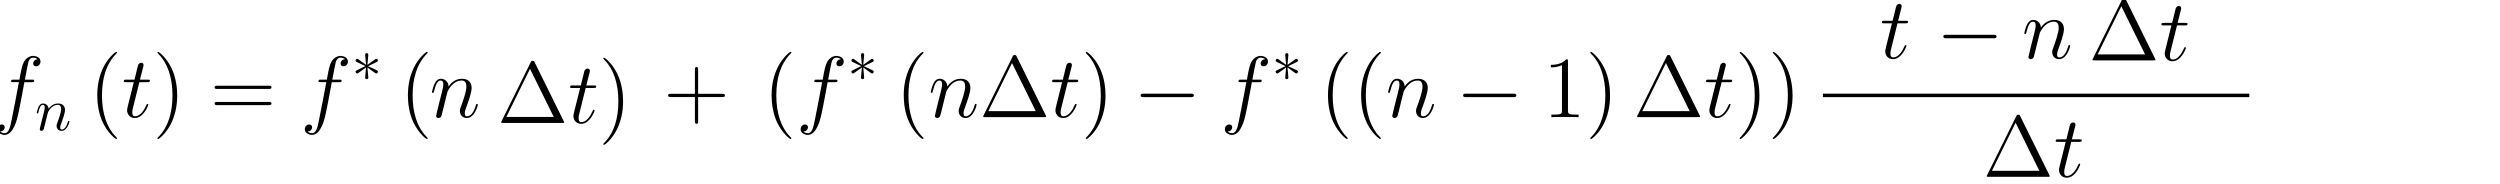 <?xml version="1.0" encoding="UTF-8" standalone="no"?>
<!-- Created with Inkscape (http://www.inkscape.org/) -->

<svg
   xmlns:dc="http://purl.org/dc/elements/1.1/"
   xmlns:cc="http://creativecommons.org/ns#"
   xmlns:rdf="http://www.w3.org/1999/02/22-rdf-syntax-ns#"
   xmlns:svg="http://www.w3.org/2000/svg"
   xmlns="http://www.w3.org/2000/svg"
   xmlns:xlink="http://www.w3.org/1999/xlink"
   version="1.1"
   width="465.897pt"
   height="34.245pt"
   viewBox="0 0 465.897 34.245"
   id="svg3146">
  <defs
     id="defs3148">
    <path
       d="m 6.422,-5.789 c 0.288,0 0.403,0 0.403,-0.274 0,-0.144 -0.115,-0.144 -0.374,-0.144 H 5.285 C 5.558,-7.69 5.76,-8.712 5.875,-9.173 5.962,-9.518 6.264,-9.85 6.638,-9.85 c 0.302,0 0.605,0.13 0.749,0.259 -0.562,0.058 -0.734,0.475 -0.734,0.72 0,0.288 0.216,0.461 0.49,0.461 0.288,0 0.72,-0.245 0.72,-0.792 0,-0.605 -0.605,-0.936 -1.238,-0.936 -0.619,0 -1.224,0.461 -1.512,1.022 -0.259,0.504 -0.403,1.022 -0.734,2.909 H 3.413 c -0.274,0 -0.418,0 -0.418,0.259 0,0.158 0.086,0.158 0.374,0.158 H 4.291 C 4.032,-4.45 3.442,-1.195 3.11,0.346 2.866,1.598 2.65,2.65 1.93,2.65 c -0.043,0 -0.461,0 -0.72,-0.274 C 1.944,2.318 1.944,1.685 1.944,1.67 c 0,-0.288 -0.216,-0.461 -0.49,-0.461 -0.288,0 -0.72,0.245 -0.72,0.792 0,0.619 0.634,0.936 1.195,0.936 1.469,0 2.074,-2.635 2.232,-3.355 0.259,-1.109 0.965,-4.939 1.037,-5.371 h 1.224 z"
       id="g0-102" />
    <path
       d="m 2.966,-4.219 c 0.029,-0.086 0.389,-0.806 0.922,-1.267 0.374,-0.346 0.864,-0.576 1.426,-0.576 0.576,0 0.778,0.432 0.778,1.008 0,0.821 -0.59,2.462 -0.878,3.24 -0.13,0.346 -0.202,0.533 -0.202,0.792 0,0.648 0.446,1.166 1.138,1.166 1.339,0 1.843,-2.117 1.843,-2.203 0,-0.072 -0.058,-0.13 -0.144,-0.13 -0.13,0 -0.144,0.043 -0.216,0.288 -0.331,1.181 -0.878,1.757 -1.44,1.757 -0.144,0 -0.374,-0.014 -0.374,-0.475 0,-0.36 0.158,-0.792 0.245,-0.994 0.288,-0.792 0.893,-2.405 0.893,-3.226 0,-0.864 -0.504,-1.512 -1.598,-1.512 -1.282,0 -1.958,0.907 -2.218,1.267 C 3.096,-5.904 2.506,-6.35 1.872,-6.35 c -0.461,0 -0.778,0.274 -1.022,0.763 -0.259,0.518 -0.461,1.382 -0.461,1.44 0,0.058 0.058,0.13 0.158,0.13 0.115,0 0.13,-0.014 0.216,-0.346 0.23,-0.878 0.49,-1.699 1.066,-1.699 0.331,0 0.446,0.23 0.446,0.662 0,0.317 -0.144,0.878 -0.245,1.325 L 1.627,-2.52 C 1.57,-2.246 1.411,-1.598 1.339,-1.339 1.238,-0.965 1.08,-0.288 1.08,-0.216 c 0,0.202 0.158,0.36 0.374,0.36 0.173,0 0.374,-0.086 0.49,-0.302 0.029,-0.072 0.158,-0.576 0.23,-0.864 l 0.317,-1.296 0.475,-1.901 z"
       id="g0-110" />
    <path
       d="m 2.894,-5.789 h 1.325 c 0.274,0 0.418,0 0.418,-0.259 0,-0.158 -0.086,-0.158 -0.374,-0.158 H 2.995 L 3.528,-8.309 C 3.586,-8.51 3.586,-8.539 3.586,-8.64 3.586,-8.87 3.398,-9 3.211,-9 3.096,-9 2.765,-8.957 2.65,-8.496 L 2.088,-6.206 H 0.734 c -0.288,0 -0.418,0 -0.418,0.274 0,0.144 0.101,0.144 0.374,0.144 h 1.282 l -0.95,3.802 c -0.115,0.504 -0.158,0.648 -0.158,0.835 0,0.677 0.475,1.296 1.282,1.296 1.454,0 2.232,-2.102 2.232,-2.203 0,-0.086 -0.058,-0.13 -0.144,-0.13 -0.029,0 -0.086,0 -0.115,0.058 -0.014,0.014 -0.029,0.029 -0.13,0.259 -0.302,0.72 -0.965,1.728 -1.8,1.728 -0.432,0 -0.461,-0.36 -0.461,-0.677 0,-0.014 0,-0.288 0.043,-0.461 l 1.123,-4.507 z"
       id="g0-116" />
    <path
       d="m 0.88,-0.59 c -0.03,0.15 -0.09,0.38 -0.09,0.43 0,0.18 0.14,0.27 0.29,0.27 0.12,0 0.3,-0.08 0.37,-0.28 0.01,-0.02 0.13,-0.49 0.19,-0.74 l 0.22,-0.9 c 0.06,-0.22 0.12,-0.44 0.17,-0.67 0.04,-0.17 0.12,-0.46 0.13,-0.5 0.15,-0.31 0.68,-1.22 1.63,-1.22 0.45,0 0.54,0.37 0.54,0.7 0,0.62 -0.49,1.9 -0.65,2.33 -0.09,0.23 -0.1,0.35 -0.1,0.46 0,0.47 0.35,0.82 0.82,0.82 0.94,0 1.31,-1.46 1.31,-1.54 0,-0.1 -0.09,-0.1 -0.12,-0.1 -0.1,0 -0.1,0.03 -0.15,0.18 -0.2,0.68 -0.53,1.24 -1.02,1.24 -0.17,0 -0.24,-0.1 -0.24,-0.33 0,-0.25 0.09,-0.49 0.18,-0.71 0.19,-0.53 0.61,-1.63 0.61,-2.2 0,-0.67 -0.43,-1.07 -1.15,-1.07 -0.9,0 -1.39,0.64 -1.56,0.87 -0.05,-0.56 -0.46,-0.87 -0.92,-0.87 -0.46,0 -0.65,0.39 -0.75,0.57 -0.16,0.34 -0.3,0.93 -0.3,0.97 0,0.1 0.1,0.1 0.12,0.1 0.1,0 0.11,-0.01 0.17,-0.23 0.17,-0.71 0.37,-1.19 0.73,-1.19 0.2,0 0.31,0.13 0.31,0.46 0,0.21 -0.03,0.32 -0.16,0.84 l -0.58,2.31 z"
       id="g1-110" />
    <path
       d="m 6.206,-10.022 c -0.101,-0.202 -0.13,-0.259 -0.331,-0.259 -0.216,0 -0.245,0.058 -0.346,0.259 L 0.72,-0.288 C 0.691,-0.245 0.662,-0.158 0.662,-0.101 0.662,-0.014 0.677,0 0.965,0 h 9.806 c 0.288,0 0.302,-0.014 0.302,-0.101 0,-0.058 -0.029,-0.144 -0.058,-0.187 L 6.206,-10.022 z M 5.429,-8.957 9.36,-0.994 H 1.512 l 3.917,-7.963 z"
       id="g2-1" />
    <path
       d="m 4.68,3.499 c 0,-0.043 0,-0.072 -0.245,-0.317 -1.44,-1.454 -2.246,-3.83 -2.246,-6.768 0,-2.794 0.677,-5.198 2.347,-6.898 0.144,-0.13 0.144,-0.158 0.144,-0.202 0,-0.086 -0.072,-0.115 -0.13,-0.115 -0.187,0 -1.368,1.037 -2.074,2.448 -0.734,1.454 -1.066,2.995 -1.066,4.766 0,1.282 0.202,2.995 0.95,4.536 0.85,1.728 2.03,2.664 2.189,2.664 0.058,0 0.13,-0.029 0.13,-0.115 z"
       id="g2-40" />
    <path
       d="m 4.061,-3.586 c 0,-1.094 -0.144,-2.88 -0.95,-4.55 C 2.261,-9.864 1.08,-10.8 0.922,-10.8 c -0.058,0 -0.13,0.029 -0.13,0.115 0,0.043 0,0.072 0.245,0.317 1.44,1.454 2.246,3.83 2.246,6.768 0,2.794 -0.677,5.198 -2.347,6.898 -0.144,0.13 -0.144,0.158 -0.144,0.202 0,0.086 0.072,0.115 0.13,0.115 0.187,0 1.368,-1.037 2.074,-2.448 0.734,-1.469 1.066,-3.024 1.066,-4.752 z"
       id="g2-41" />
    <path
       d="M 5.746,-3.326 H 9.72 c 0.202,0 0.461,0 0.461,-0.259 0,-0.274 -0.245,-0.274 -0.461,-0.274 H 5.746 v -3.974 c 0,-0.202 0,-0.461 -0.259,-0.461 -0.274,0 -0.274,0.245 -0.274,0.461 v 3.974 H 1.238 c -0.202,0 -0.461,0 -0.461,0.259 0,0.274 0.245,0.274 0.461,0.274 H 5.213 V 0.648 c 0,0.202 0,0.461 0.259,0.461 0.274,0 0.274,-0.245 0.274,-0.461 v -3.974 z"
       id="g2-43" />
    <path
       d="m 4.147,-9.23 c 0,-0.331 0,-0.346 -0.288,-0.346 -0.346,0.389 -1.066,0.922 -2.549,0.922 v 0.418 c 0.331,0 1.051,0 1.843,-0.374 v 7.502 c 0,0.518 -0.043,0.691 -1.31,0.691 H 1.397 V 0 c 0.389,-0.029 1.786,-0.029 2.261,-0.029 0.475,0 1.858,0 2.246,0.029 V -0.418 H 5.458 c -1.267,0 -1.31,-0.173 -1.31,-0.691 v -8.122 z"
       id="g2-49" />
    <path
       d="m 9.72,-4.666 c 0.202,0 0.461,0 0.461,-0.259 0,-0.274 -0.245,-0.274 -0.461,-0.274 H 1.238 c -0.202,0 -0.461,0 -0.461,0.259 0,0.274 0.245,0.274 0.461,0.274 H 9.72 z m 0,2.678 c 0.202,0 0.461,0 0.461,-0.259 C 10.181,-2.52 9.936,-2.52 9.72,-2.52 H 1.238 c -0.202,0 -0.461,0 -0.461,0.259 0,0.274 0.245,0.274 0.461,0.274 H 9.72 z"
       id="g2-61" />
    <path
       d="m 6.59,-2.3 c 0.17,0 0.35,0 0.35,-0.2 0,-0.2 -0.18,-0.2 -0.35,-0.2 H 1.18 c -0.17,0 -0.35,0 -0.35,0.2 0,0.2 0.18,0.2 0.35,0.2 h 5.41 z"
       id="g3-0" />
    <path
       d="m 2.75,-4.27 c 0.01,-0.14 0.01,-0.38 -0.25,-0.38 -0.16,0 -0.29,0.13 -0.26,0.26 v 0.13 L 2.38,-2.71 1.1,-3.64 C 1.01,-3.69 0.99,-3.71 0.92,-3.71 c -0.14,0 -0.27,0.14 -0.27,0.28 0,0.16 0.1,0.2 0.2,0.25 l 1.42,0.68 -1.38,0.67 c -0.16,0.08 -0.24,0.12 -0.24,0.27 0,0.15 0.13,0.28 0.27,0.28 0.07,0 0.09,0 0.34,-0.19 L 2.38,-2.28 2.23,-0.6 c 0,0.21 0.18,0.26 0.26,0.26 0.12,0 0.27,-0.07 0.27,-0.26 l -0.15,-1.68 1.28,0.93 c 0.09,0.05 0.11,0.07 0.18,0.07 0.14,0 0.27,-0.14 0.27,-0.28 0,-0.15 -0.09,-0.2 -0.21,-0.26 -0.6,-0.3 -0.62,-0.3 -1.41,-0.67 L 4.1,-3.16 c 0.16,-0.08 0.24,-0.12 0.24,-0.27 0,-0.15 -0.13,-0.28 -0.27,-0.28 -0.07,0 -0.09,0 -0.34,0.19 l -1.12,0.81 0.14,-1.56 z"
       id="g3-3" />
    <use
       transform="scale(1.44,1.44)"
       id="g4-0"
       x="0"
       y="0"
       width="465.897"
       height="34.245"
       xlink:href="#g3-0" />
  </defs>
  <g
     transform="matrix(1.126,0,0,1.126,-65.069,-62.103)"
     id="page1">
    <use
       id="use3164"
       x="56.625"
       y="74.542"
       width="465.897"
       height="34.245"
       xlink:href="#g0-102" />
    <use
       id="use3166"
       x="63.575"
       y="76.702"
       width="465.897"
       height="34.245"
       xlink:href="#g1-110" />
    <use
       id="use3168"
       x="72.477"
       y="74.542"
       width="465.897"
       height="34.245"
       xlink:href="#g2-40" />
    <use
       id="use3170"
       x="77.96"
       y="74.542"
       width="465.897"
       height="34.245"
       xlink:href="#g0-116" />
    <use
       id="use3172"
       x="83.052"
       y="74.542"
       width="465.897"
       height="34.245"
       xlink:href="#g2-41" />
    <use
       id="use3174"
       x="92.535"
       y="74.542"
       width="465.897"
       height="34.245"
       xlink:href="#g2-61" />
    <use
       id="use3176"
       x="107.502"
       y="74.542"
       width="465.897"
       height="34.245"
       xlink:href="#g0-102" />
    <use
       id="use3178"
       x="115.989"
       y="68.596"
       width="465.897"
       height="34.245"
       xlink:href="#g3-3" />
    <use
       id="use3180"
       x="123.889"
       y="74.542"
       width="465.897"
       height="34.245"
       xlink:href="#g2-40" />
    <use
       transform="translate(-5.969,0)"
       id="use3184"
       x="134.856"
       y="74.542"
       width="465.897"
       height="34.245"
       xlink:href="#g0-110" />
    <use
       transform="translate(-35.727,0.962)"
       id="use3192"
       x="175.805"
       y="74.542"
       width="465.897"
       height="34.245"
       xlink:href="#g2-1" />
    <use
       transform="translate(-35.727,0.962)"
       id="use3194"
       x="187.555"
       y="74.542"
       width="465.897"
       height="34.245"
       xlink:href="#g0-116" />
    <use
       transform="translate(-35.798,0.962)"
       id="use3196"
       x="192.647"
       y="74.542"
       width="465.897"
       height="34.245"
       xlink:href="#g2-41" />
    <use
       transform="translate(-30.544,0)"
       id="use3198"
       x="198.13"
       y="74.542"
       width="465.897"
       height="34.245"
       xlink:href="#g2-43" />
    <use
       transform="translate(-25.014,0)"
       id="use3200"
       x="209.096"
       y="74.542"
       width="465.897"
       height="34.245"
       xlink:href="#g2-40" />
    <use
       transform="translate(-25.014,0)"
       id="use3202"
       x="214.58"
       y="74.542"
       width="465.897"
       height="34.245"
       xlink:href="#g0-102" />
    <use
       transform="translate(-25.014,0)"
       id="use3204"
       x="223.067"
       y="68.596"
       width="465.897"
       height="34.245"
       xlink:href="#g3-3" />
    <use
       transform="translate(-25.014,0)"
       id="use3206"
       x="230.967"
       y="74.542"
       width="465.897"
       height="34.245"
       xlink:href="#g2-40" />
    <use
       transform="translate(-25.014,0)"
       id="use3208"
       x="236.45"
       y="74.542"
       width="465.897"
       height="34.245"
       xlink:href="#g0-110" />
    <use
       transform="translate(-25.014,0)"
       id="use3210"
       x="244.867"
       y="74.542"
       width="465.897"
       height="34.245"
       xlink:href="#g2-1" />
    <use
       transform="translate(-25.014,0)"
       id="use3212"
       x="256.617"
       y="74.542"
       width="465.897"
       height="34.245"
       xlink:href="#g0-116" />
    <use
       transform="translate(-25.014,0)"
       id="use3214"
       x="261.708"
       y="74.542"
       width="465.897"
       height="34.245"
       xlink:href="#g2-41" />
    <use
       transform="translate(-25.014,0)"
       id="use3216"
       x="270.392"
       y="74.542"
       width="465.897"
       height="34.245"
       xlink:href="#g4-0" />
    <use
       transform="translate(-25.014,0)"
       id="use3218"
       x="284.792"
       y="74.542"
       width="465.897"
       height="34.245"
       xlink:href="#g0-102" />
    <use
       transform="translate(-25.014,0)"
       id="use3220"
       x="293.279"
       y="68.596"
       width="465.897"
       height="34.245"
       xlink:href="#g3-3" />
    <use
       transform="translate(-25.014,0)"
       id="use3222"
       x="301.179"
       y="74.542"
       width="465.897"
       height="34.245"
       xlink:href="#g2-40" />
    <use
       transform="translate(-25.014,0)"
       id="use3224"
       x="306.662"
       y="74.542"
       width="465.897"
       height="34.245"
       xlink:href="#g2-40" />
    <use
       transform="translate(-25.014,0)"
       id="use3226"
       x="312.146"
       y="74.542"
       width="465.897"
       height="34.245"
       xlink:href="#g0-110" />
    <use
       transform="translate(-25.014,0)"
       id="use3228"
       x="323.762"
       y="74.542"
       width="465.897"
       height="34.245"
       xlink:href="#g4-0" />
    <use
       transform="translate(-25.014,0)"
       id="use3230"
       x="338.162"
       y="74.542"
       width="465.897"
       height="34.245"
       xlink:href="#g2-49" />
    <use
       transform="translate(-25.014,0)"
       id="use3232"
       x="345.212"
       y="74.542"
       width="465.897"
       height="34.245"
       xlink:href="#g2-41" />
    <use
       transform="translate(-25.014,0)"
       id="use3234"
       x="353.095"
       y="74.542"
       width="465.897"
       height="34.245"
       xlink:href="#g2-1" />
    <use
       transform="translate(-25.014,0)"
       id="use3236"
       x="364.845"
       y="74.542"
       width="465.897"
       height="34.245"
       xlink:href="#g0-116" />
    <use
       transform="translate(-25.014,0)"
       id="use3238"
       x="369.937"
       y="74.542"
       width="465.897"
       height="34.245"
       xlink:href="#g2-41" />
    <use
       transform="translate(-25.014,0)"
       id="use3240"
       x="375.42"
       y="74.542"
       width="465.897"
       height="34.245"
       xlink:href="#g2-41" />
    <use
       transform="translate(-15.563,0)"
       id="use3242"
       x="384.503"
       y="64.8"
       width="465.897"
       height="34.245"
       xlink:href="#g0-116" />
    <use
       transform="translate(-14.568,0)"
       id="use3244"
       x="392.795"
       y="64.8"
       width="465.897"
       height="34.245"
       xlink:href="#g4-0" />
    <use
       transform="translate(-20.253,0)"
       id="use3248"
       x="412.678"
       y="64.8"
       width="465.897"
       height="34.245"
       xlink:href="#g0-110" />
    <rect
       width="70.567"
       height="0.576"
       x="359.489"
       y="70.654"
       id="rect3260" />
    <use
       transform="translate(-33.115,0)"
       id="use3262"
       x="419.065"
       y="84.419"
       width="465.897"
       height="34.245"
       xlink:href="#g2-1" />
    <use
       transform="translate(-33.115,0)"
       id="use3264"
       x="430.815"
       y="84.419"
       width="465.897"
       height="34.245"
       xlink:href="#g0-116" />
    <use
       transform="translate(-15.617,-19.271)"
       id="use3262-5"
       x="419.065"
       y="84.419"
       width="465.897"
       height="34.245"
       xlink:href="#g2-1" />
    <use
       transform="translate(-15.617,-19.271)"
       id="use3264-4"
       x="430.815"
       y="84.419"
       width="465.897"
       height="34.245"
       xlink:href="#g0-116" />
  </g>
</svg>
